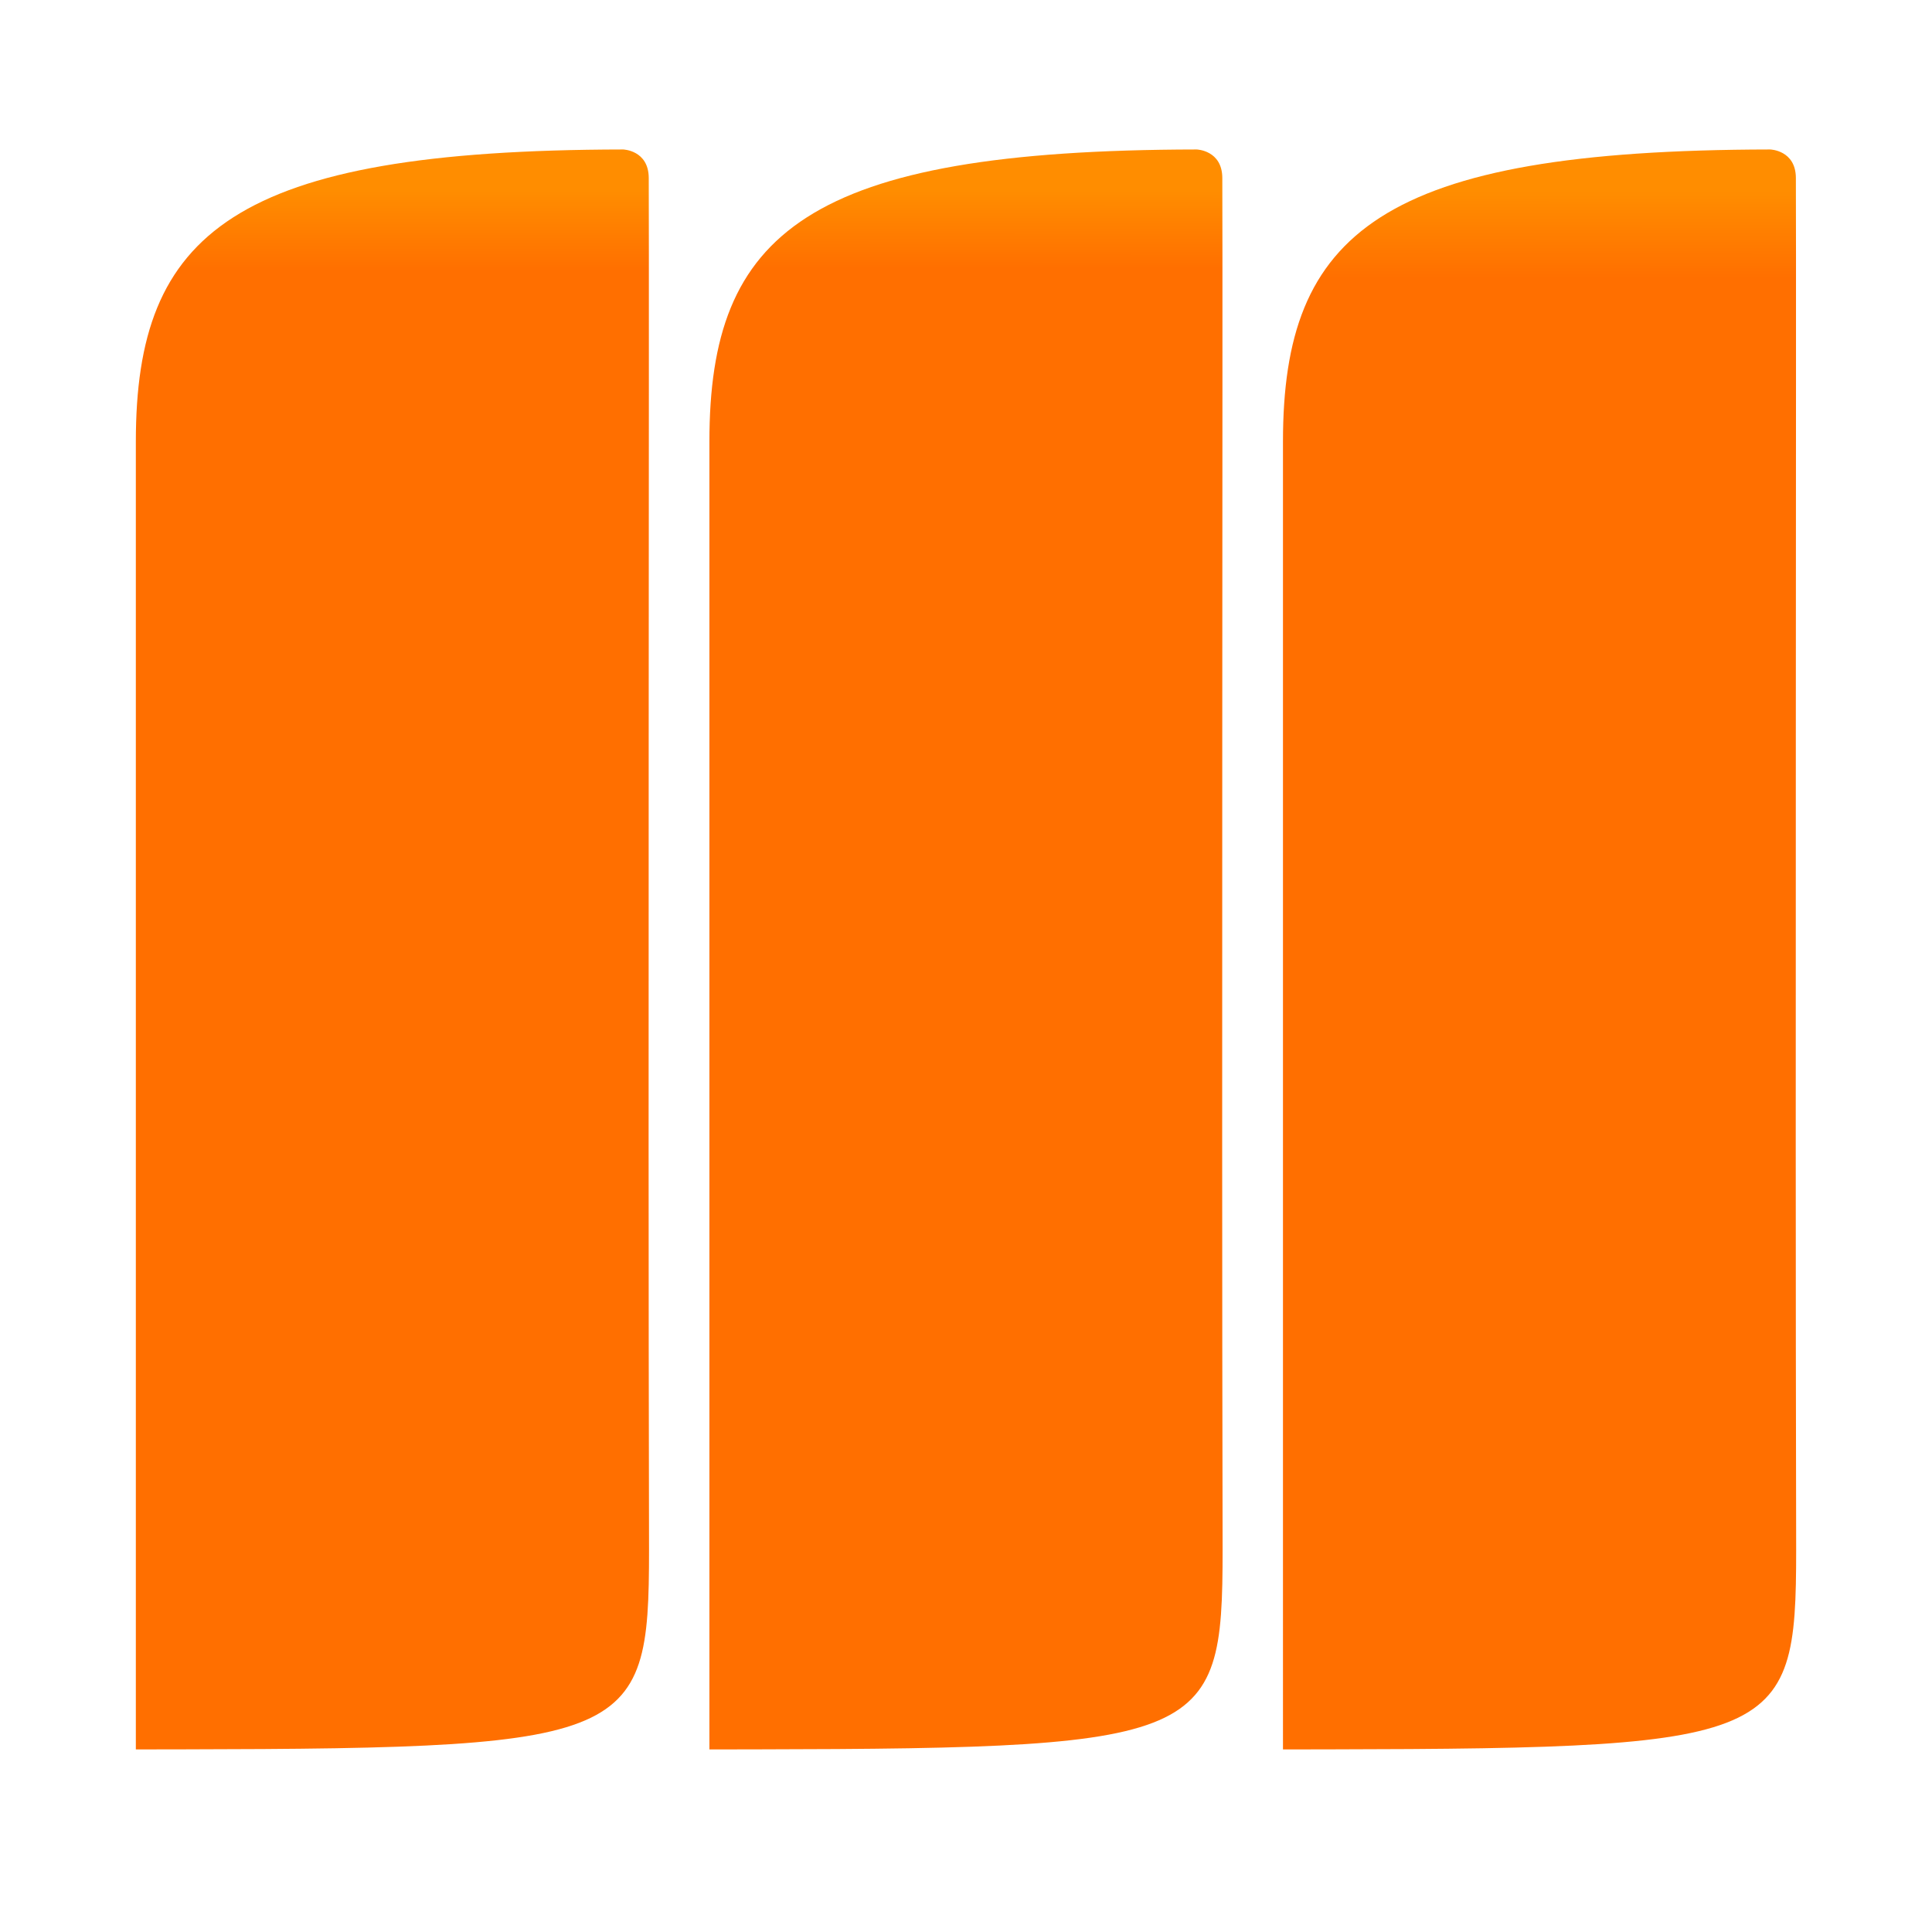 <?xml version="1.0" encoding="UTF-8" standalone="no"?>
<!-- Created with Inkscape (http://www.inkscape.org/) -->
<svg xmlns:inkscape="http://www.inkscape.org/namespaces/inkscape" xmlns:sodipodi="http://sodipodi.sourceforge.net/DTD/sodipodi-0.dtd" xmlns:xlink="http://www.w3.org/1999/xlink" xmlns="http://www.w3.org/2000/svg" xmlns:svg="http://www.w3.org/2000/svg" width="640" height="640" viewBox="0 0 169.333 169.333" version="1.1" id="svg1" inkscape:export-filename="..\..\ePromoServices\Marketing\Logo\epromoservices-2024.svg" inkscape:export-xdpi="96" inkscape:export-ydpi="96" inkscape:version="1.3 (0e150ed6c4, 2023-07-21)" sodipodi:docname="epromoservices-2024.svg">
  <defs id="defs1">
    <linearGradient id="linearGradient4" inkscape:collect="always">
      <stop style="stop-color:#ff6f00;stop-opacity:1;" offset="0.95" id="stop3"></stop>
      <stop style="stop-color:#ff8d00;stop-opacity:1;" offset="1" id="stop4"></stop>
    </linearGradient>
    <linearGradient id="linearGradient2" inkscape:collect="always">
      <stop style="stop-color:#ff6f00;stop-opacity:1;" offset="0.948" id="stop1"></stop>
      <stop style="stop-color:#ff8d00;stop-opacity:1;" offset="1" id="stop2"></stop>
    </linearGradient>
    <linearGradient id="linearGradient13" inkscape:collect="always">
      <stop style="stop-color:#ff6f00;stop-opacity:1;" offset="0.944" id="stop12"></stop>
      <stop style="stop-color:#ff8d00;stop-opacity:1;" offset="1" id="stop13"></stop>
    </linearGradient>
    <linearGradient inkscape:collect="always" xlink:href="#linearGradient4" id="linearGradient7-7-3-3" x1="42.07" y1="153.486" x2="42.141" y2="16.704" gradientUnits="userSpaceOnUse" spreadMethod="pad" gradientTransform="translate(-5.4666667e-6)"></linearGradient>
    <linearGradient inkscape:collect="always" xlink:href="#linearGradient13" id="linearGradient7-7-3-8" x1="42.07" y1="153.486" x2="42.141" y2="16.704" gradientUnits="userSpaceOnUse" spreadMethod="pad" gradientTransform="translate(-1.0633333e-5)"></linearGradient>
    <linearGradient inkscape:collect="always" xlink:href="#linearGradient2" id="linearGradient7-7-3-3-4" x1="42.07" y1="153.486" x2="42.141" y2="16.704" gradientUnits="userSpaceOnUse" spreadMethod="pad" gradientTransform="translate(-5.5e-6)"></linearGradient>
  </defs>
  <g inkscape:label="Ebene 1" inkscape:groupmode="layer" id="layer1">
    <rect style="fill:#ffffff;fill-opacity:1;stroke:none;stroke-width:1;stroke-dasharray:none;stroke-opacity:1;paint-order:fill markers stroke" id="rect11" width="169.333" height="169.333" x="0" y="0"></rect>
    <rect style="fill:#ffffff;fill-opacity:1;stroke-width:1;paint-order:fill markers stroke" id="rect2" width="132.379" height="132.379" x="18.749" y="18.477"></rect>
    <path id="rect6-5-4-6" style="mix-blend-mode:normal;fill:url(#linearGradient7-7-3-3);stroke:none;stroke-width:1;stroke-dasharray:none;paint-order:fill markers stroke" d="m 104.893,13.102 c 0,0 2.227,0.062 2.238,2.493 0.049,11.252 -0.067,78.956 0.023,118.57 0.041,18.238 0.046,19.088 -41.051,19.161 -1.269,10e-4 -2.577,0.005 -3.926,0.005 V 38.703 c 0,-18.335 8.558,-25.547 42.675,-25.602 z" sodipodi:nodetypes="cssscscc" inkscape:export-filename="..\..\whatsapp2.png" inkscape:export-xdpi="96" inkscape:export-ydpi="96"></path>
    <path id="rect6-5-4-6-1" style="mix-blend-mode:normal;fill:url(#linearGradient7-7-3-3-4);stroke:none;stroke-width:1;stroke-dasharray:none;paint-order:fill markers stroke" d="m 54.622,13.101 c 0,0 2.227,0.062 2.238,2.493 0.049,11.252 -0.067,78.956 0.023,118.57 0.041,18.238 0.047,19.088 -41.051,19.161 -1.269,0.001 -2.577,0.005 -3.926,0.005 V 38.703 c 0,-18.335 8.558,-25.547 42.675,-25.602 z" sodipodi:nodetypes="cssscscc" inkscape:export-filename="..\..\whatsapp2.png" inkscape:export-xdpi="96" inkscape:export-ydpi="96"></path>
    <path id="rect6-5-4-8" style="mix-blend-mode:normal;fill:url(#linearGradient7-7-3-8);stroke:none;stroke-width:1;stroke-dasharray:none;paint-order:fill markers stroke" d="m 155.164,13.102 c 0,0 2.227,0.062 2.238,2.493 0.049,11.252 -0.067,78.956 0.023,118.57 0.041,18.238 0.047,19.088 -41.051,19.161 -1.269,10e-4 -2.577,0.005 -3.926,0.005 V 38.703 c 0,-18.335 8.558,-25.547 42.675,-25.602 z" sodipodi:nodetypes="cssscscc" inkscape:export-filename="..\..\whatsapp2.png" inkscape:export-xdpi="96" inkscape:export-ydpi="96"></path>
  </g>
</svg>

